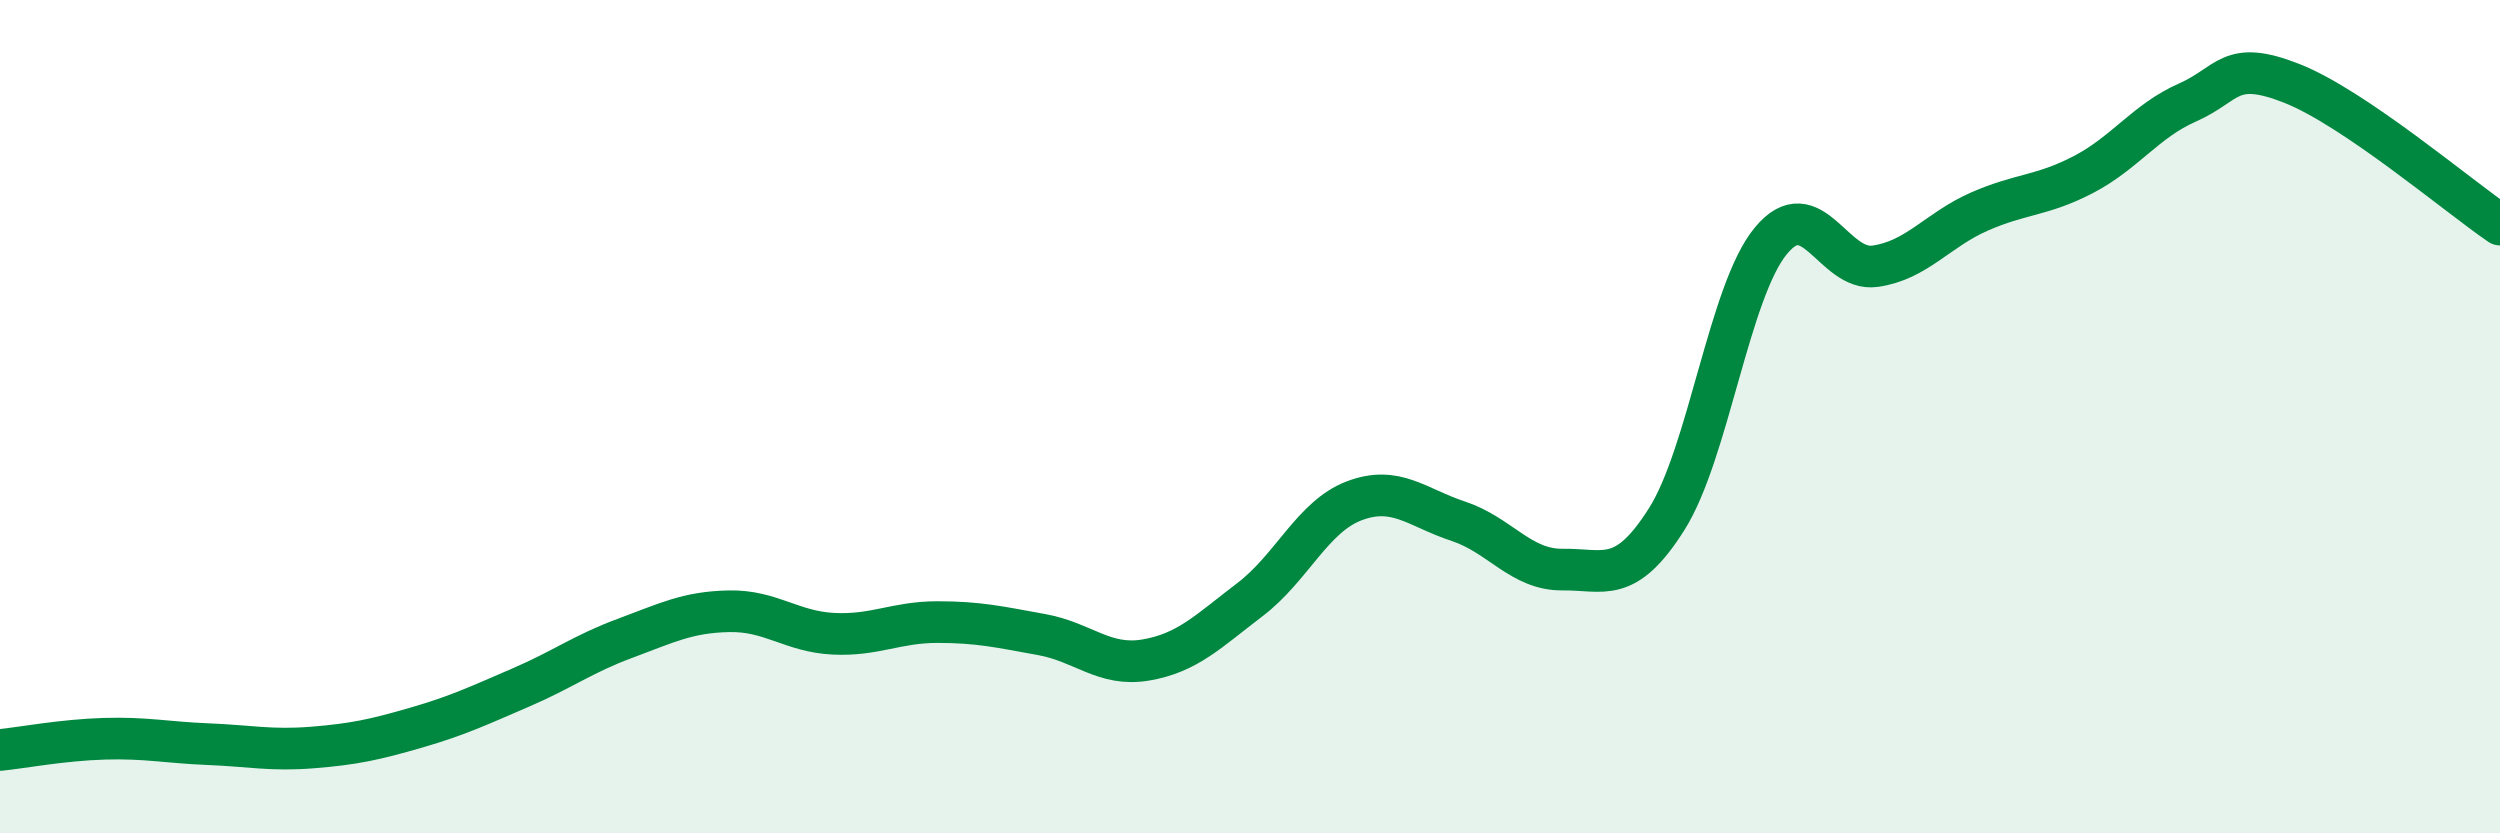 
    <svg width="60" height="20" viewBox="0 0 60 20" xmlns="http://www.w3.org/2000/svg">
      <path
        d="M 0,18 C 0.5,17.95 1.5,17.76 2.5,17.73 C 3.5,17.7 4,17.82 5,17.86 C 6,17.9 6.5,18.02 7.5,17.94 C 8.5,17.86 9,17.75 10,17.46 C 11,17.17 11.5,16.93 12.5,16.5 C 13.5,16.07 14,15.69 15,15.32 C 16,14.95 16.5,14.69 17.5,14.67 C 18.5,14.65 19,15.16 20,15.21 C 21,15.26 21.5,14.93 22.5,14.93 C 23.5,14.93 24,15.05 25,15.23 C 26,15.41 26.5,16.01 27.5,15.84 C 28.5,15.67 29,15.15 30,14.39 C 31,13.63 31.5,12.4 32.5,12.02 C 33.5,11.64 34,12.18 35,12.51 C 36,12.84 36.5,13.68 37.5,13.67 C 38.5,13.66 39,14.04 40,12.46 C 41,10.88 41.5,6.99 42.5,5.78 C 43.5,4.57 44,6.53 45,6.39 C 46,6.25 46.5,5.52 47.5,5.08 C 48.5,4.64 49,4.71 50,4.19 C 51,3.67 51.5,2.9 52.5,2.46 C 53.5,2.02 53.5,1.41 55,2 C 56.5,2.59 59,4.71 60,5.39L60 20L0 20Z"
        fill="#008740"
        opacity="0.1"
        stroke-linecap="round"
        stroke-linejoin="round"
      />
      <path
        d="M 0,18 C 0.5,17.95 1.5,17.76 2.5,17.73 C 3.5,17.7 4,17.82 5,17.86 C 6,17.9 6.5,18.02 7.5,17.94 C 8.5,17.86 9,17.75 10,17.46 C 11,17.17 11.5,16.93 12.5,16.5 C 13.5,16.07 14,15.69 15,15.32 C 16,14.95 16.5,14.69 17.5,14.67 C 18.5,14.65 19,15.16 20,15.21 C 21,15.26 21.5,14.93 22.5,14.93 C 23.5,14.93 24,15.05 25,15.23 C 26,15.41 26.5,16.01 27.5,15.84 C 28.5,15.67 29,15.15 30,14.39 C 31,13.63 31.5,12.4 32.5,12.02 C 33.5,11.64 34,12.18 35,12.51 C 36,12.84 36.5,13.68 37.5,13.67 C 38.5,13.66 39,14.04 40,12.46 C 41,10.88 41.5,6.99 42.5,5.78 C 43.5,4.57 44,6.53 45,6.39 C 46,6.25 46.5,5.52 47.5,5.08 C 48.5,4.64 49,4.71 50,4.19 C 51,3.67 51.5,2.9 52.5,2.46 C 53.5,2.02 53.5,1.41 55,2 C 56.5,2.59 59,4.71 60,5.39"
        stroke="#008740"
        stroke-width="1"
        fill="none"
        stroke-linecap="round"
        stroke-linejoin="round"
      />
    </svg>
  
